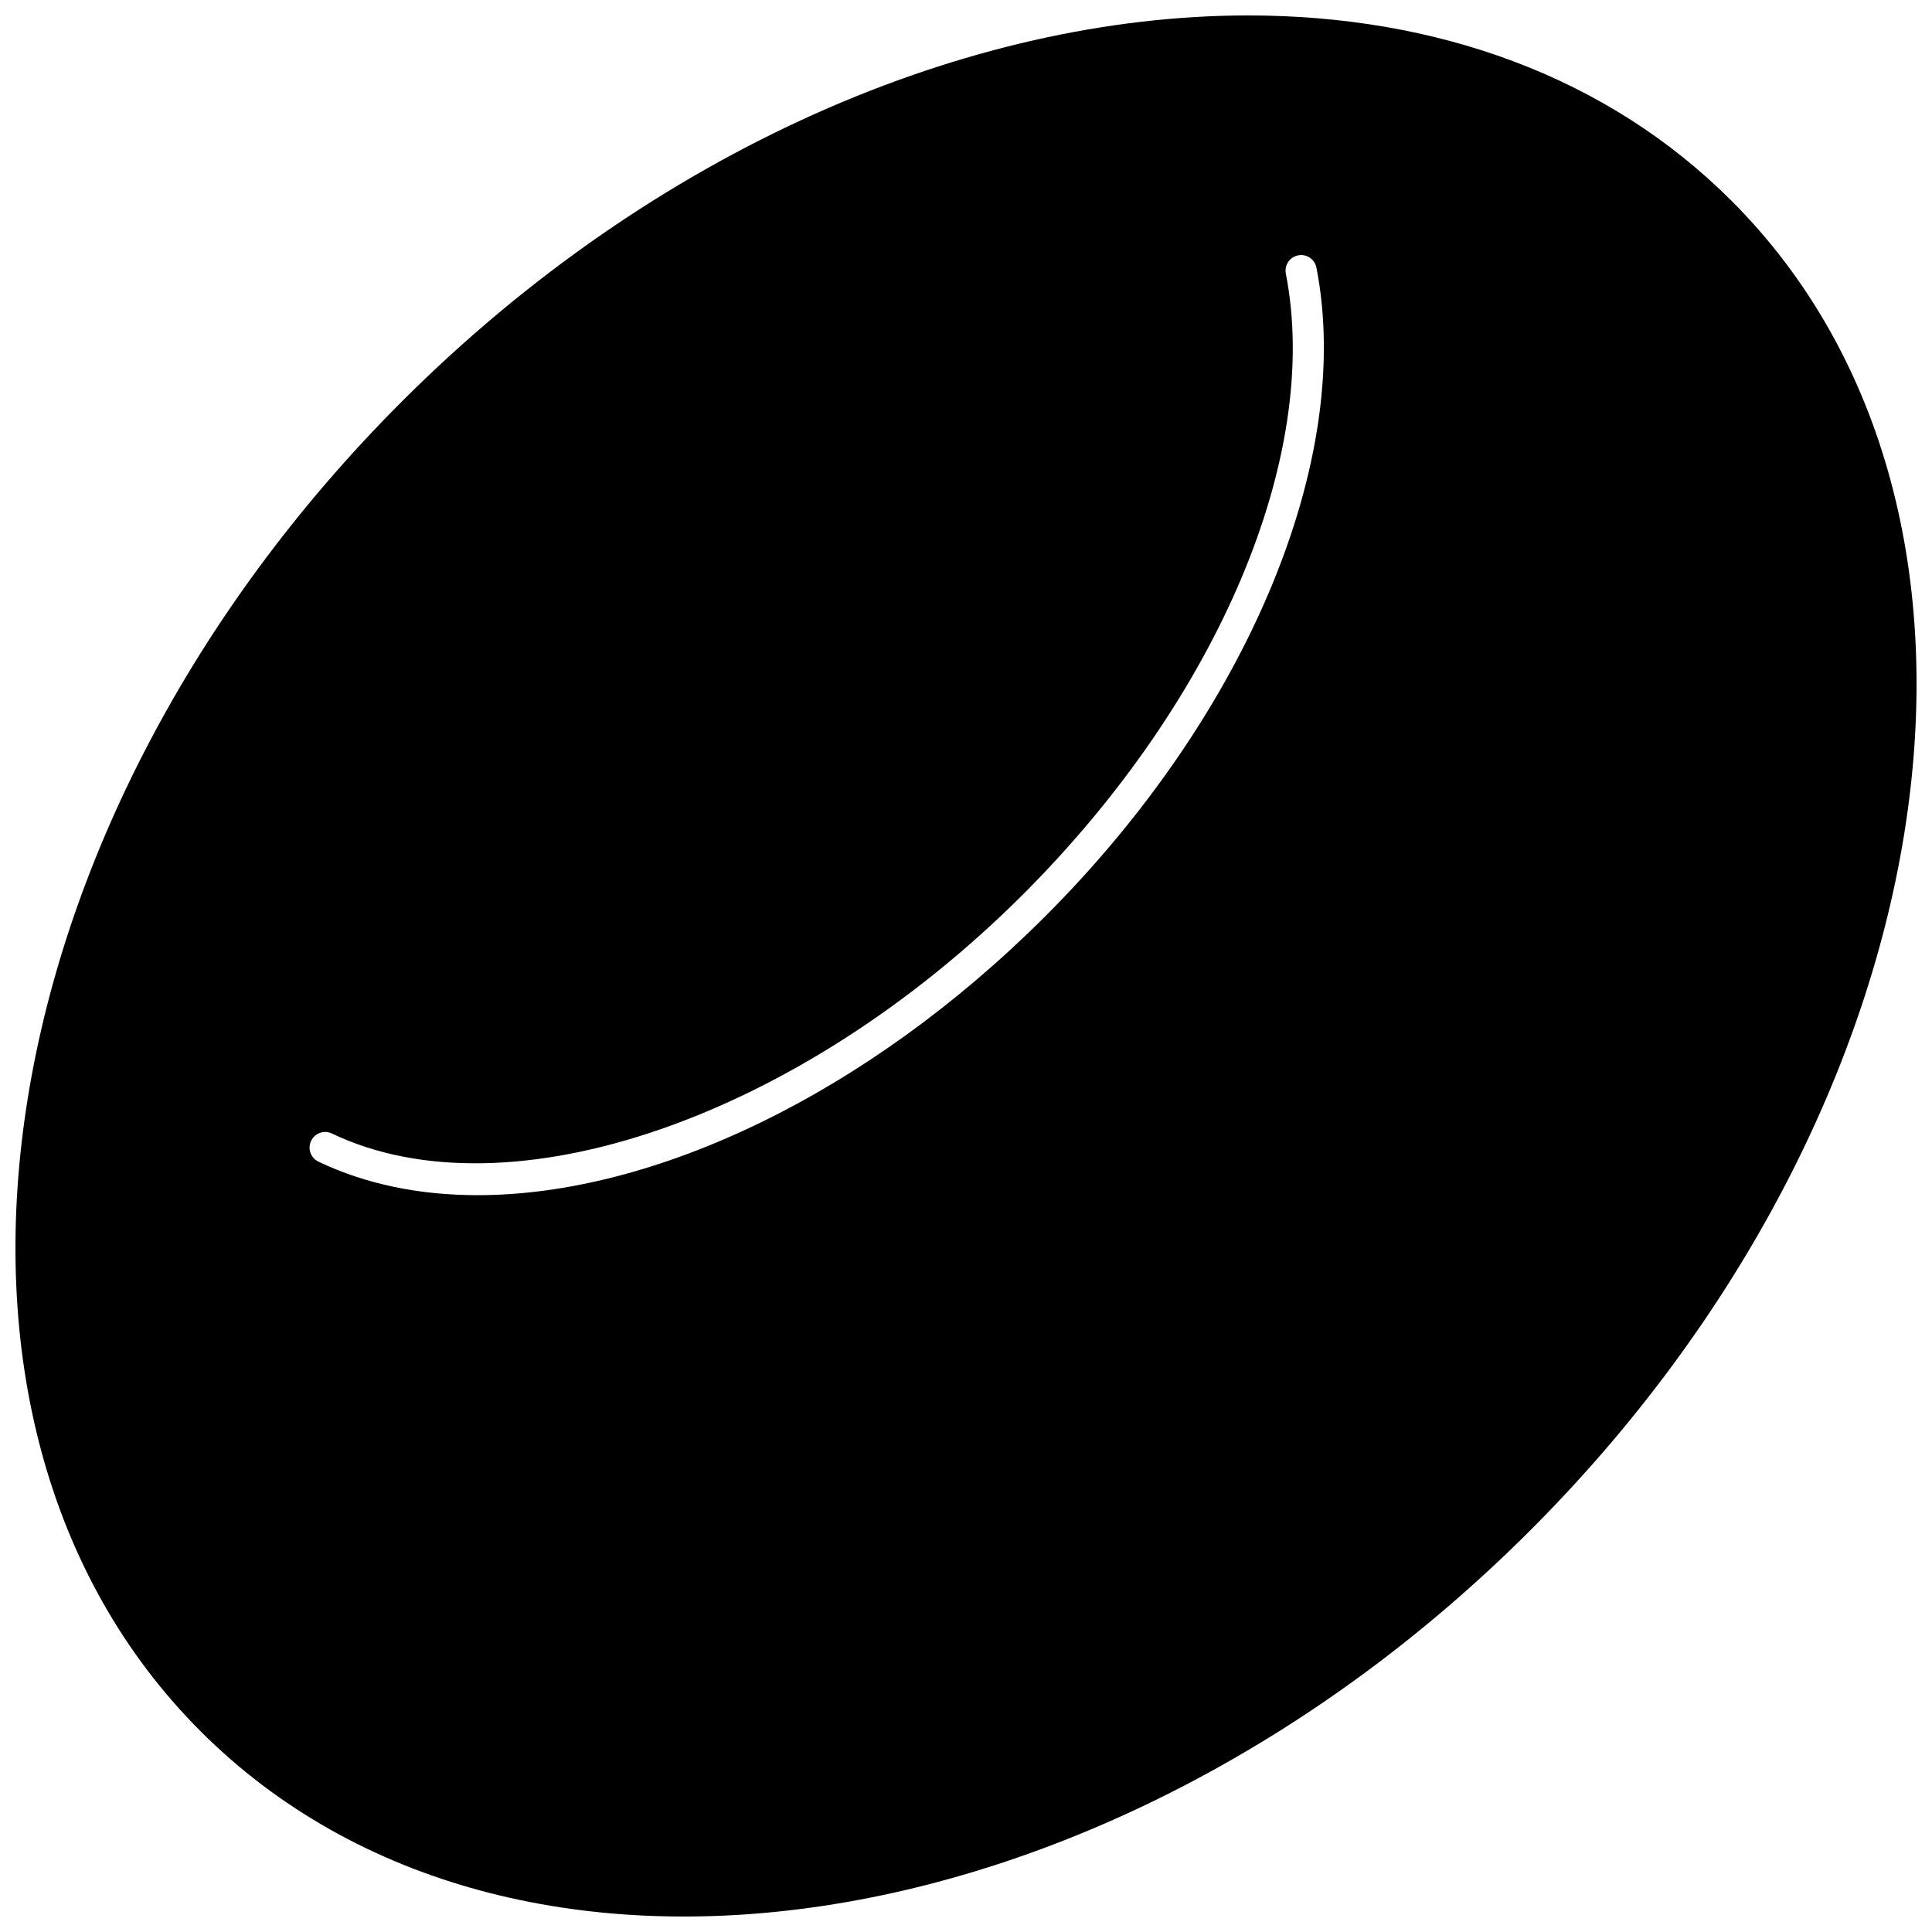 <?xml version="1.0" encoding="UTF-8"?>
<!-- Uploaded to: ICON Repo, www.iconrepo.com, Generator: ICON Repo Mixer Tools -->
<svg width="800px" height="800px" version="1.1" viewBox="144 144 512 512" xmlns="http://www.w3.org/2000/svg">
 <defs>
  <clipPath id="a">
   <path d="m148.09 148.09h503.81v503.81h-503.81z"/>
  </clipPath>
 </defs>
 <g clip-path="url(#a)">
  <path d="m602.82 197.17c-33.121-33.117-78.434-49.078-128.05-49.078-73.926 0-157.4 35.434-224.32 102.36-111.84 111.84-135.73 269.91-53.277 352.37 82.465 82.457 240.54 58.566 352.38-53.273 111.84-111.84 135.73-269.91 53.277-352.38zm-181.78 189.62c-47.129 47.129-103.7 73.941-150.46 73.945-15.344 0-29.629-2.883-42.188-8.887-2.062-0.984-2.93-3.449-1.945-5.512 0.984-2.059 3.453-2.926 5.508-1.945 46.969 22.441 124.03-4.238 183.24-63.445 51.684-51.684 78.988-116.23 69.566-164.43-0.438-2.238 1.023-4.406 3.262-4.844 2.242-0.449 4.406 1.023 4.844 3.262 9.934 50.824-18.262 118.28-71.832 171.86z"/>
 </g>
</svg>